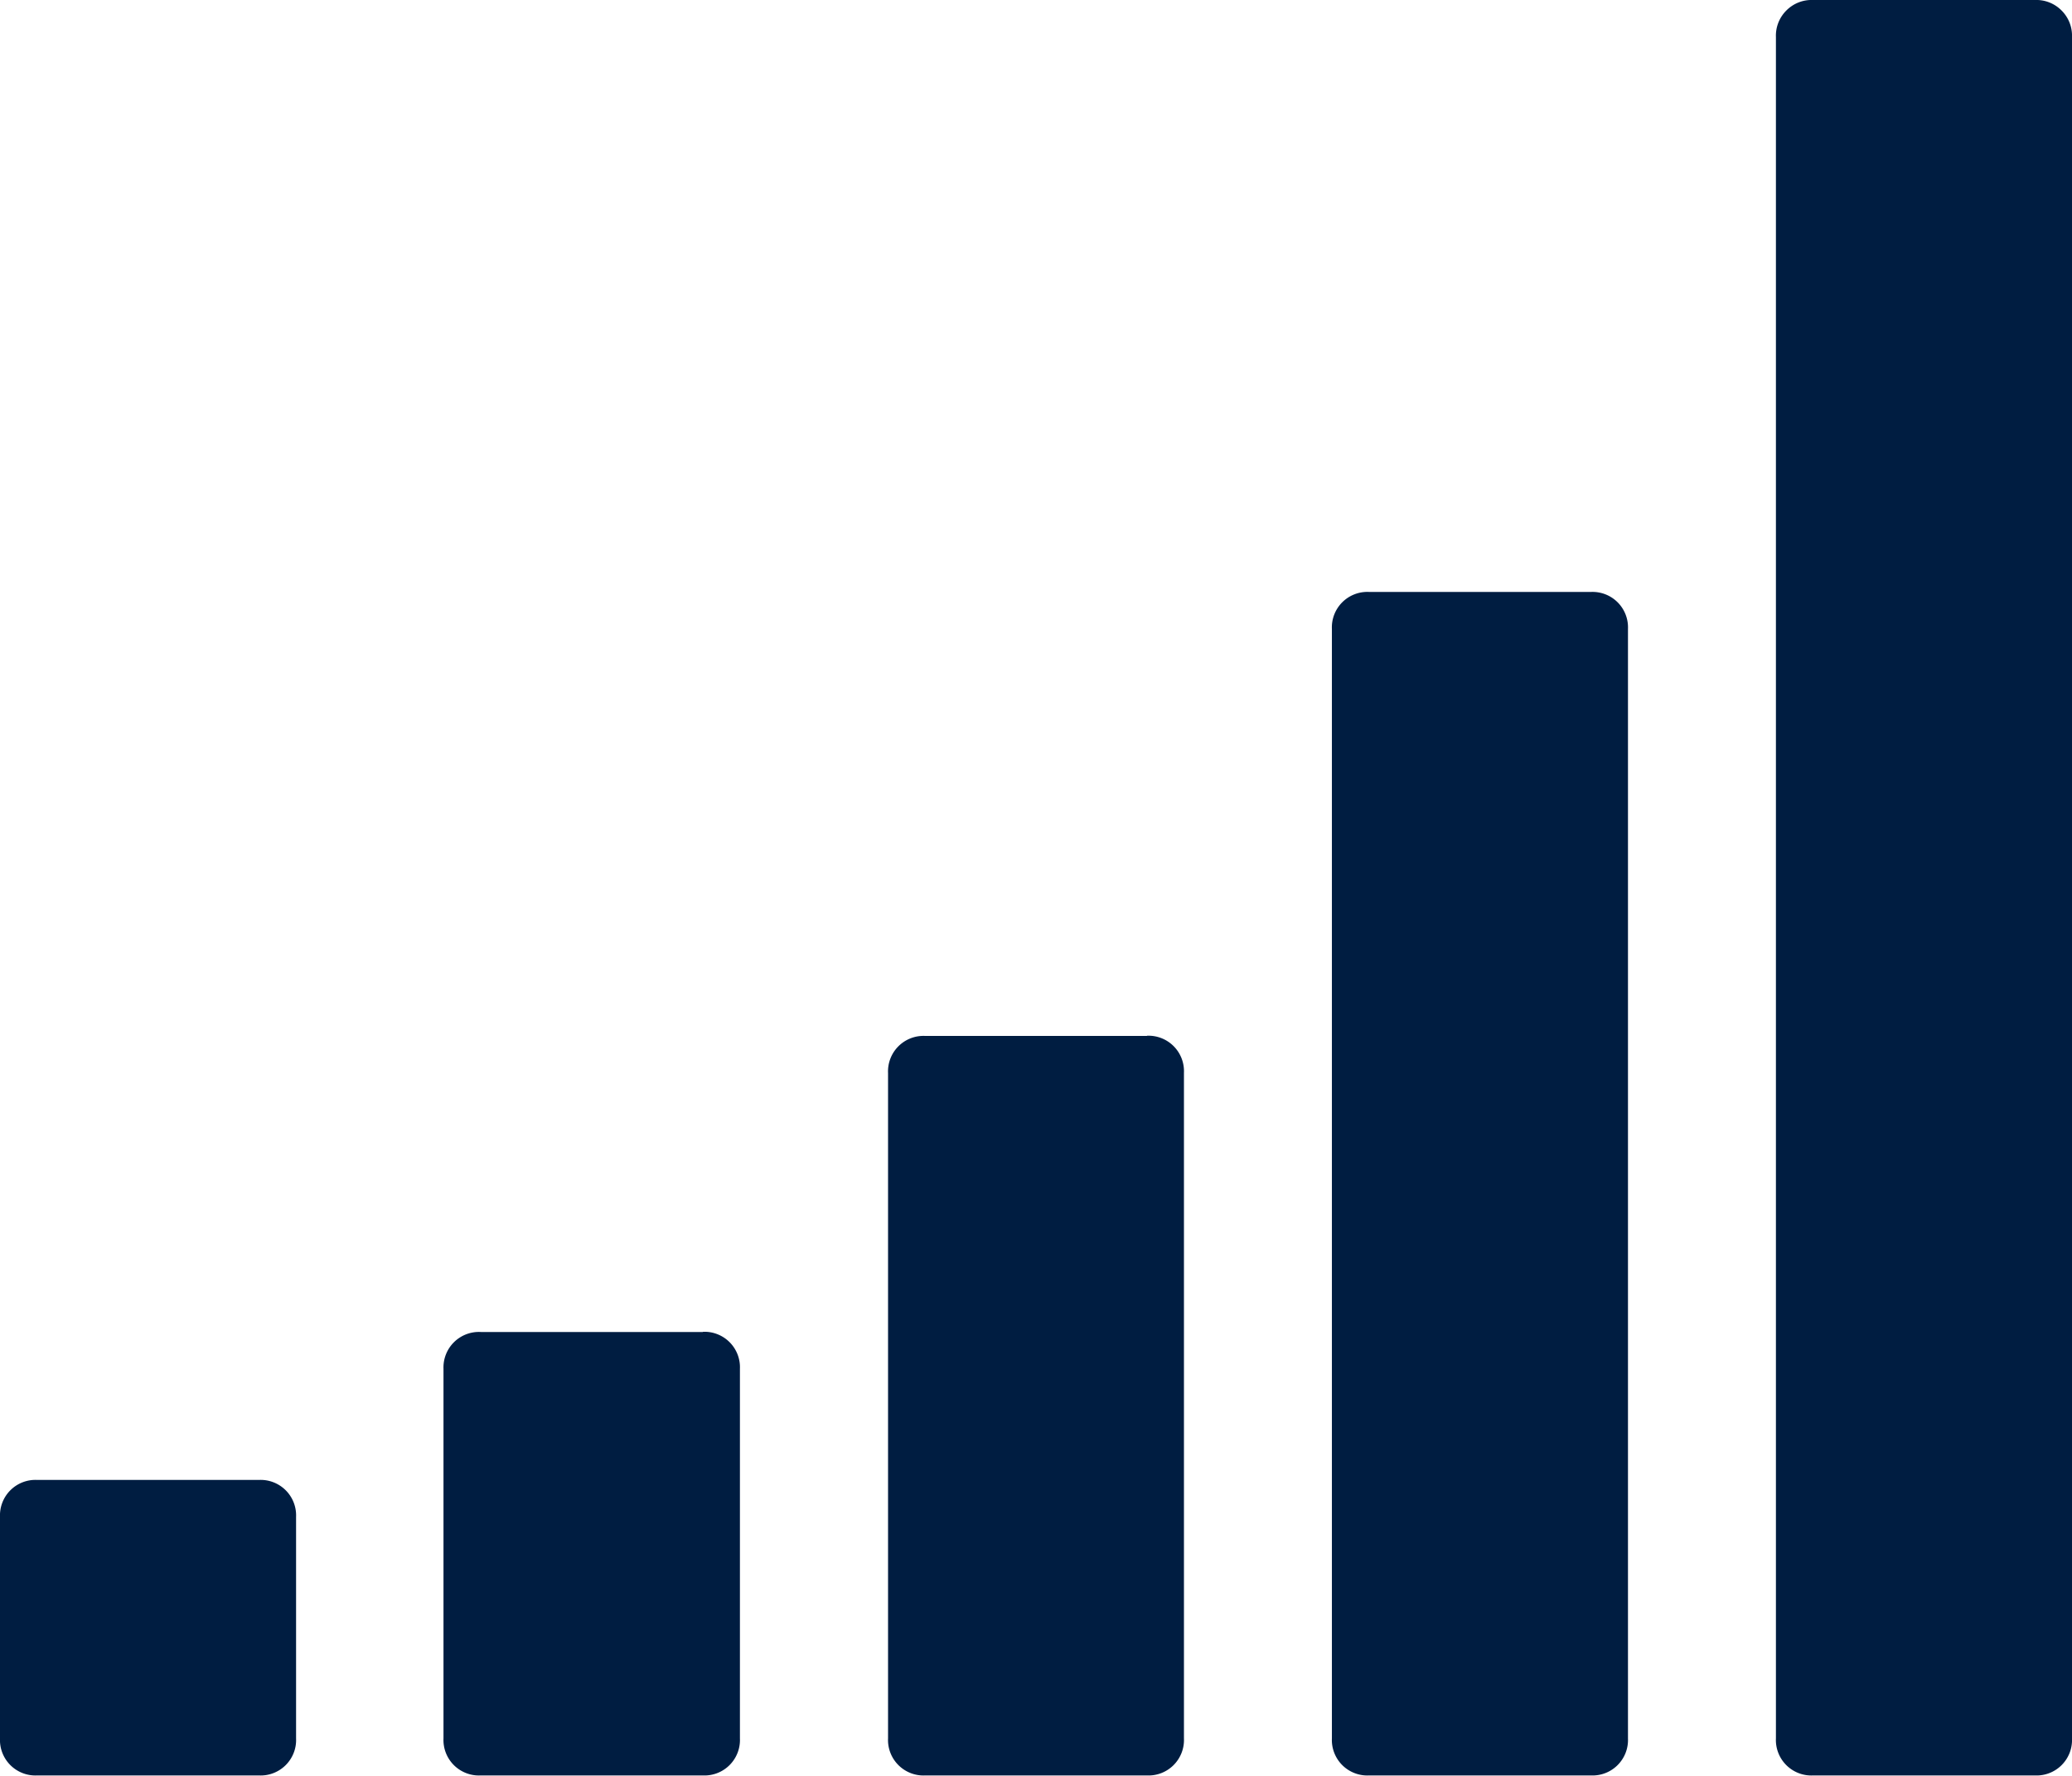 <svg xmlns="http://www.w3.org/2000/svg" viewBox="0 0 116.8 100.11"><defs><style>.cls-1{fill:#001d41;}</style></defs><title>cobertura</title><g id="Capa_2" data-name="Capa 2"><g id="Capa_1-2" data-name="Capa 1"><path class="cls-1" d="M14.6,83.43H2.09A2,2,0,0,0,0,85.51V98a2,2,0,0,0,2.09,2.09H14.6A2,2,0,0,0,16.69,98V85.51a2,2,0,0,0-2.09-2.08Zm0,0"/><path class="cls-1" d="M64.66,58.4H52.15a2,2,0,0,0-2.09,2.09V98a2,2,0,0,0,2.09,2.09H64.66A2,2,0,0,0,66.74,98V60.48a2,2,0,0,0-2.09-2.09Zm0,0"/><path class="cls-1" d="M39.63,75.09H27.11A2,2,0,0,0,25,77.17V98a2,2,0,0,0,2.09,2.09H39.63A2,2,0,0,0,41.71,98V77.17a2,2,0,0,0-2.09-2.09Zm0,0"/><path class="cls-1" d="M89.69,33.37H77.17a2,2,0,0,0-2.09,2.09V98a2,2,0,0,0,2.09,2.09H89.69A2,2,0,0,0,91.77,98V35.46a2,2,0,0,0-2.08-2.09Zm0,0"/><path class="cls-1" d="M116.21.59a2,2,0,0,0-1.5-.59H102.2a2,2,0,0,0-1.5.59,2,2,0,0,0-.59,1.5V98a2,2,0,0,0,2.09,2.09h12.52A2,2,0,0,0,116.8,98V2.09a2,2,0,0,0-.59-1.5Zm0,0"/></g></g></svg>